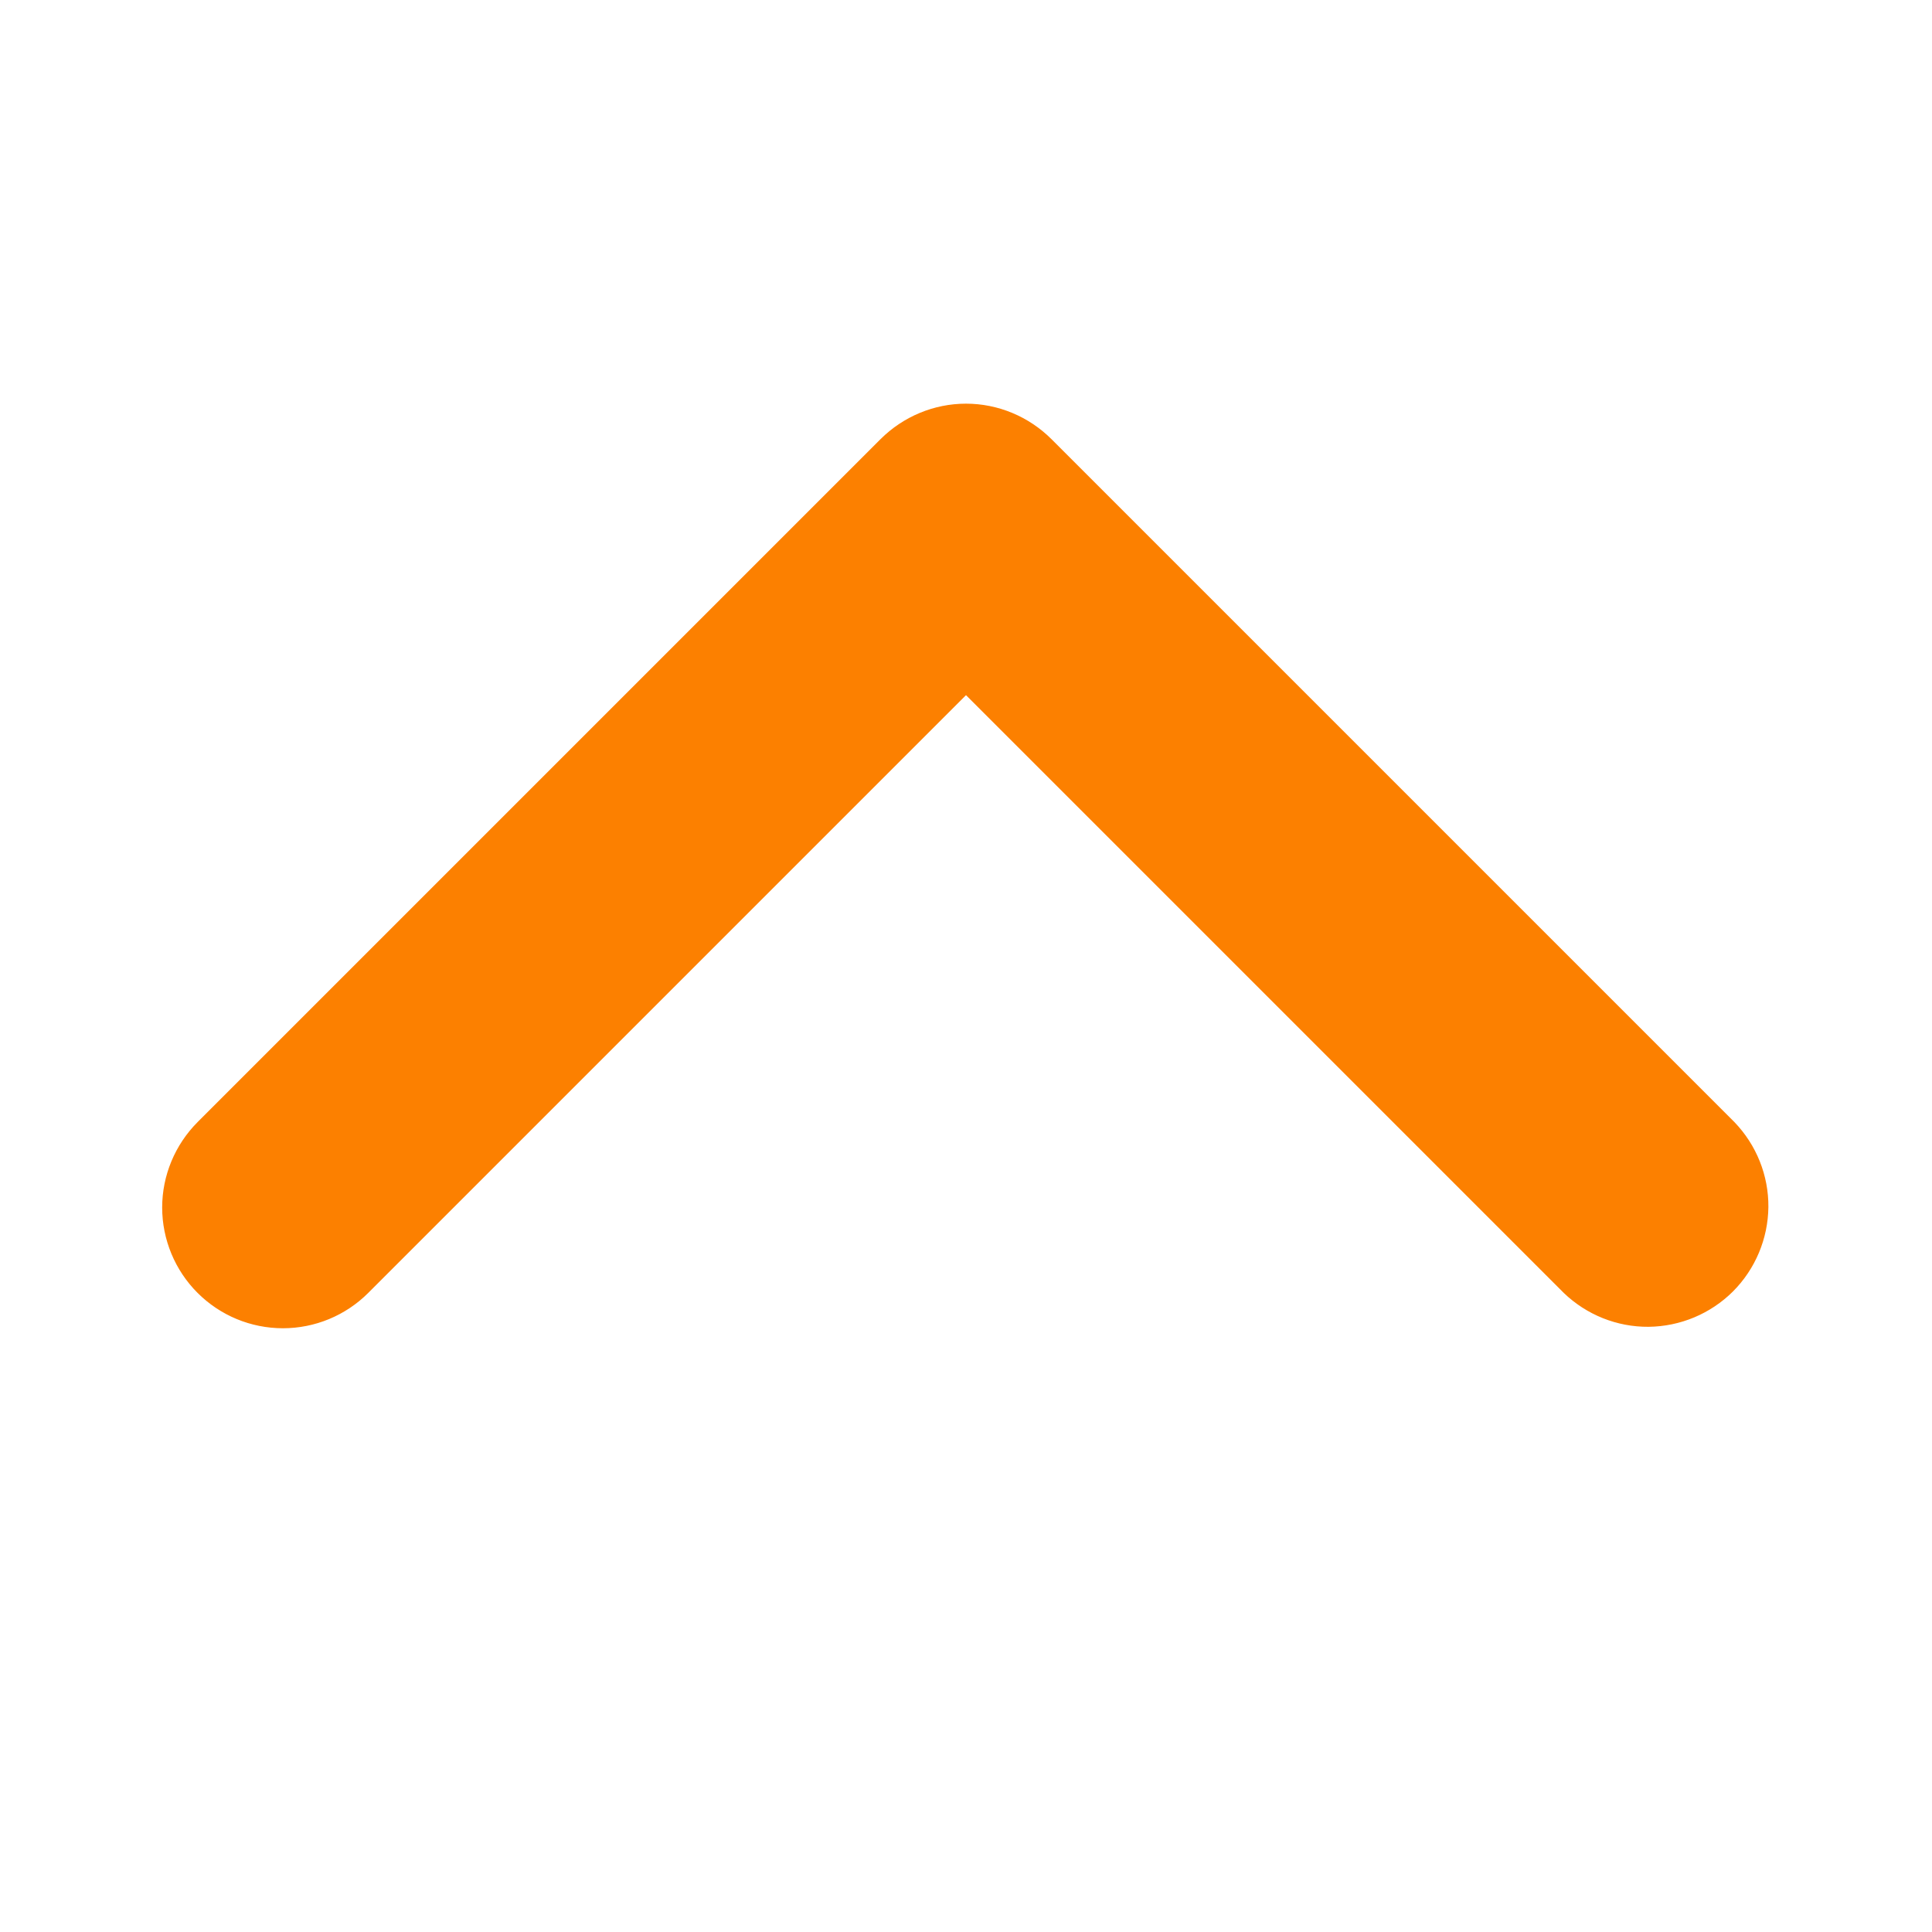 <?xml version="1.0" encoding="UTF-8"?> <svg xmlns="http://www.w3.org/2000/svg" width="16" height="16" viewBox="0 0 16 16" fill="none"><path d="M1.636 10.707C1.824 10.895 2.078 11 2.343 11C2.608 11 2.862 10.895 3.05 10.707L8 5.757L12.95 10.707C13.139 10.889 13.391 10.99 13.653 10.988C13.916 10.985 14.166 10.88 14.352 10.695C14.537 10.509 14.642 10.259 14.645 9.996C14.647 9.734 14.546 9.482 14.364 9.293L8.707 3.636C8.519 3.449 8.265 3.343 8 3.343C7.735 3.343 7.481 3.449 7.293 3.636L1.636 9.293C1.449 9.481 1.343 9.735 1.343 10C1.343 10.265 1.449 10.52 1.636 10.707Z" fill="#FC8000"></path></svg> 